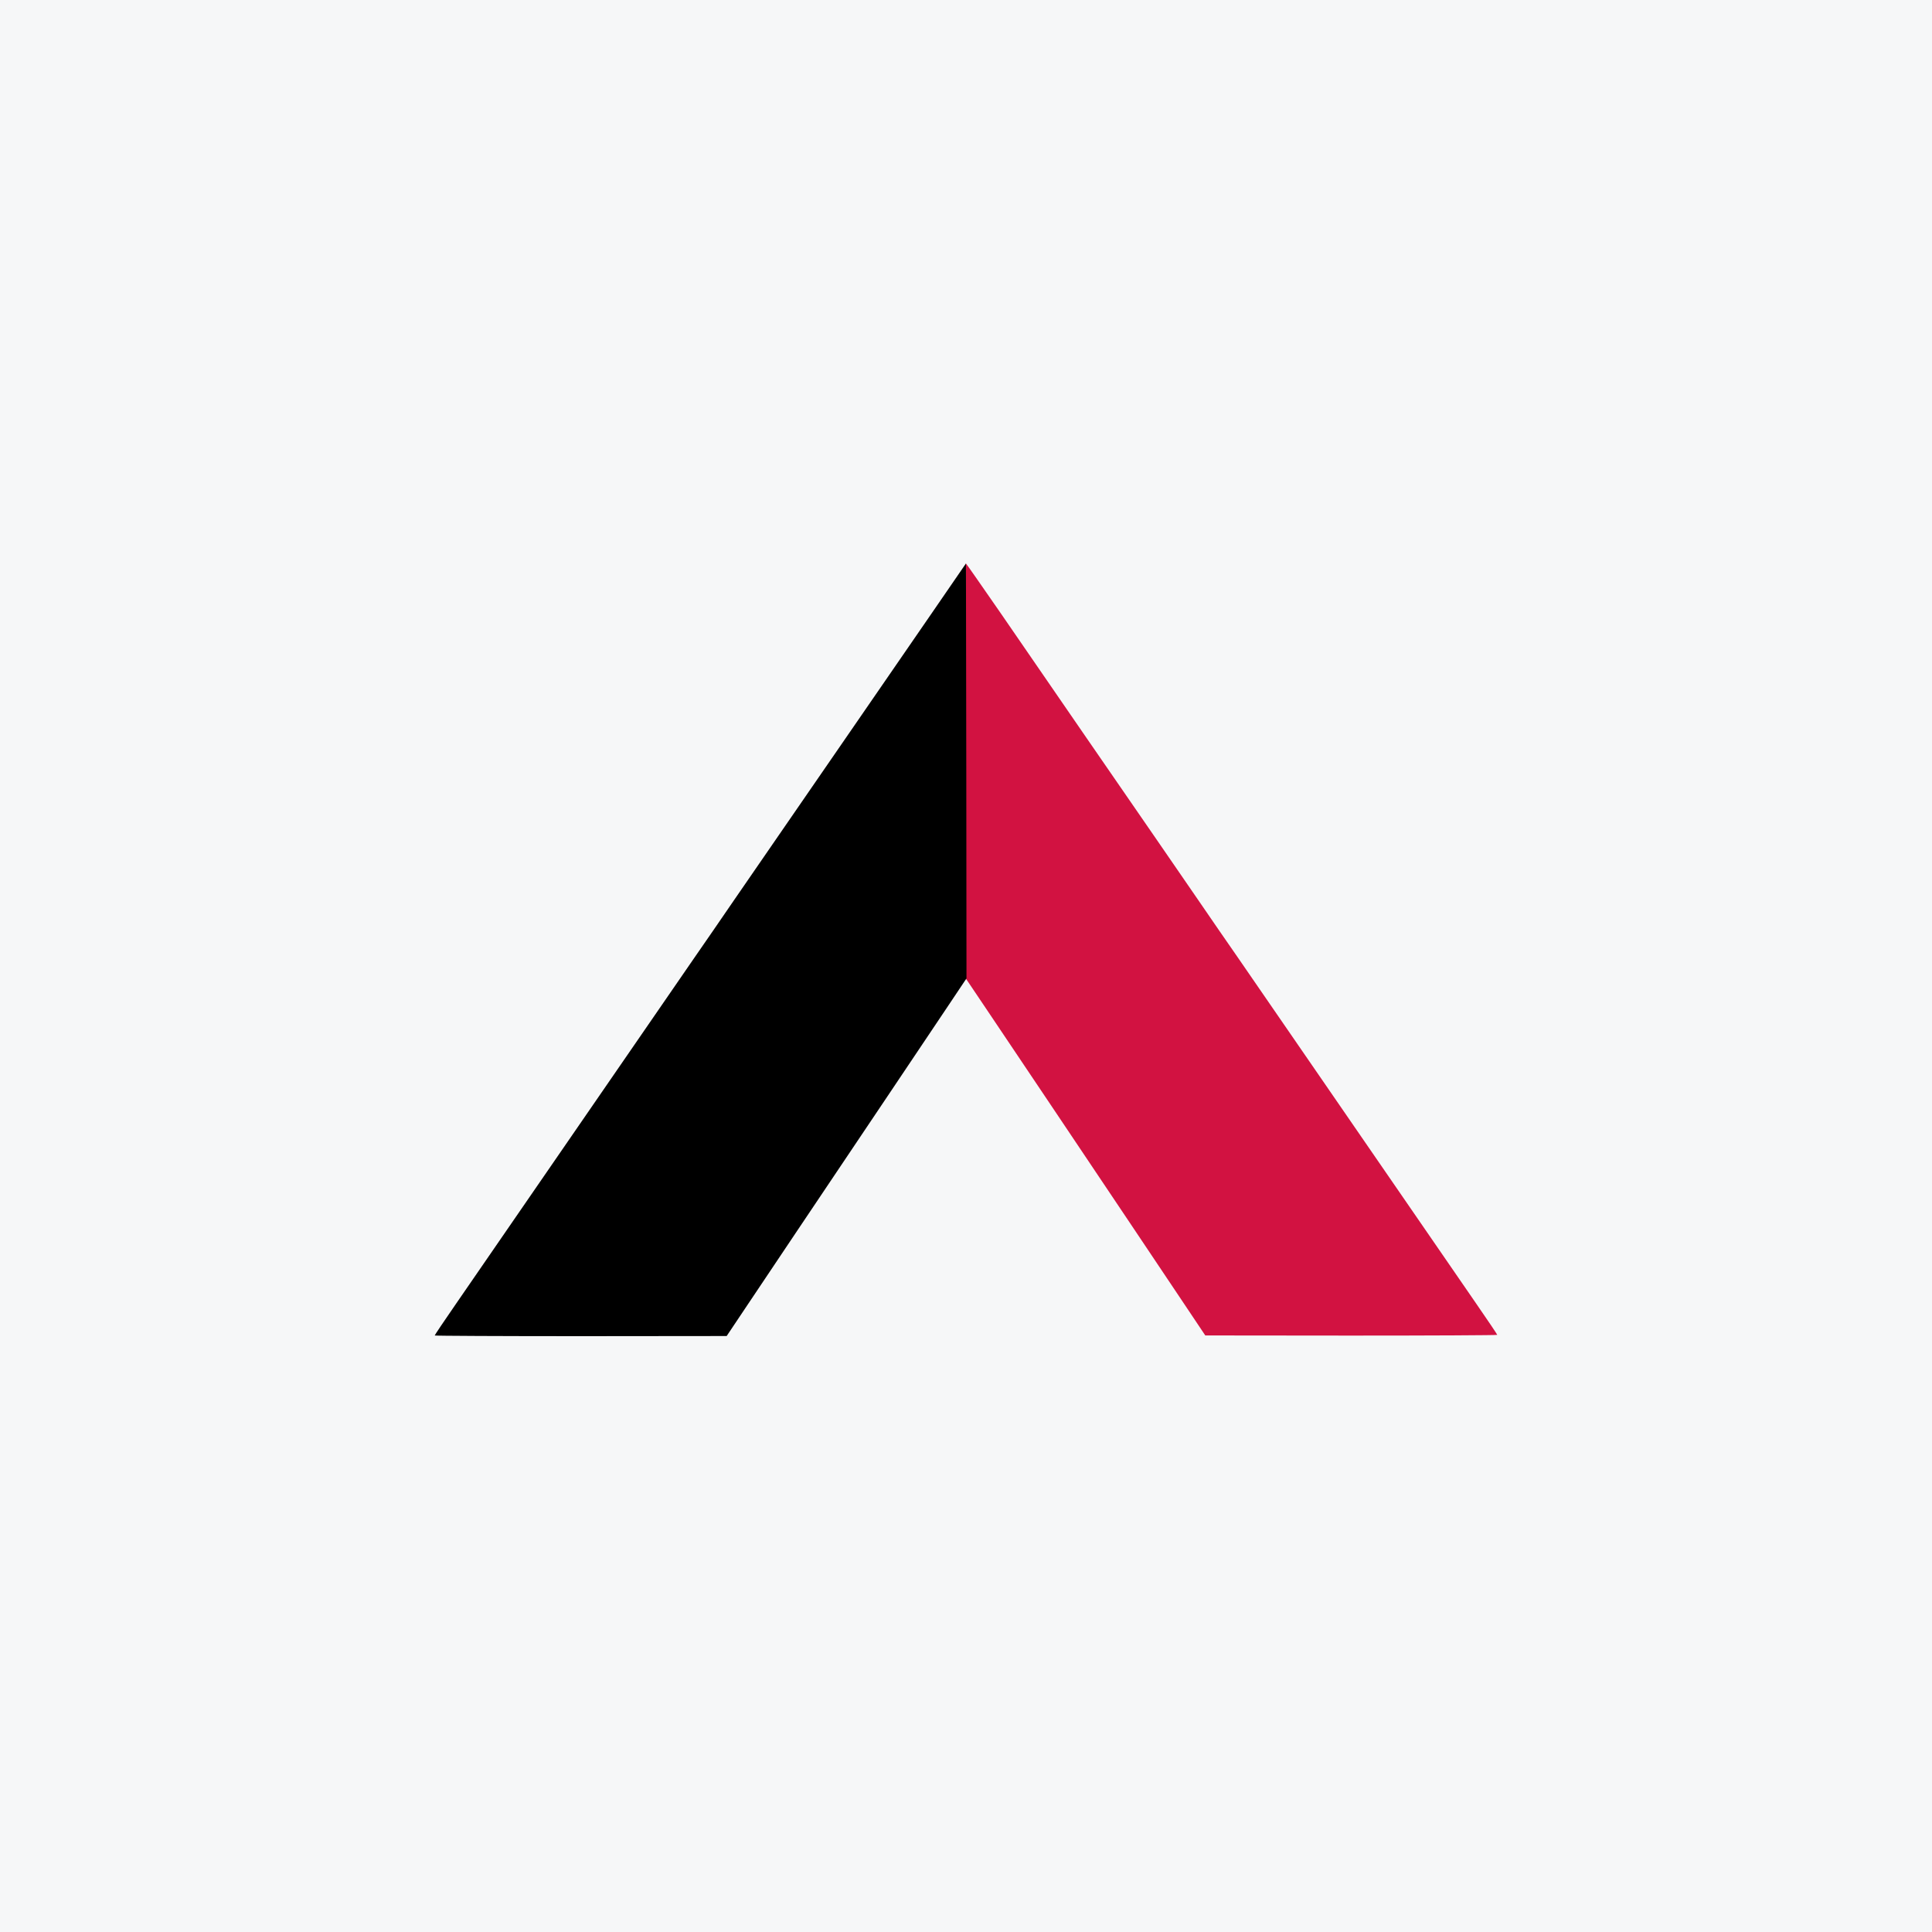 <svg width="40" height="40" viewBox="0 0 40 40" fill="none" xmlns="http://www.w3.org/2000/svg">
<rect width="40" height="40" fill="#F6F7F8"/>
<path d="M19.989 15.957V20.248L20.437 20.914C20.684 21.281 21.303 22.203 21.815 22.966C22.327 23.729 23.071 24.839 23.47 25.433C23.869 26.027 24.365 26.769 24.574 27.081L24.954 27.649L27.978 27.652C29.64 27.652 30.999 27.645 30.999 27.637C30.999 27.628 30.802 27.335 30.56 26.985C30.318 26.635 29.692 25.724 29.168 24.964C27.522 22.574 25.996 20.358 25.635 19.834C25.442 19.558 25.064 19.008 24.794 18.614C24.522 18.22 24.137 17.661 23.938 17.37C23.736 17.079 23.085 16.133 22.489 15.269C21.893 14.402 21.092 13.238 20.707 12.679C20.322 12.123 20.003 11.665 19.998 11.665C19.994 11.665 19.989 13.597 19.989 15.957Z" fill="#D21241"/>
<path d="M19.297 12.687C18.909 13.248 18.106 14.415 17.51 15.281C16.914 16.145 16.264 17.091 16.062 17.382C15.862 17.673 15.477 18.232 15.205 18.626C14.935 19.02 14.557 19.57 14.364 19.847C14.003 20.37 12.477 22.586 10.831 24.976C10.308 25.736 9.681 26.647 9.439 26.997C9.197 27.347 9 27.64 9 27.65C9 27.657 10.359 27.664 12.024 27.664L15.045 27.661L15.425 27.093C15.815 26.509 16.897 24.896 18.421 22.628C18.898 21.917 19.449 21.093 19.649 20.797L20.01 20.257L20.006 15.961L19.999 11.666L19.297 12.687Z" fill="black"/>
</svg>
